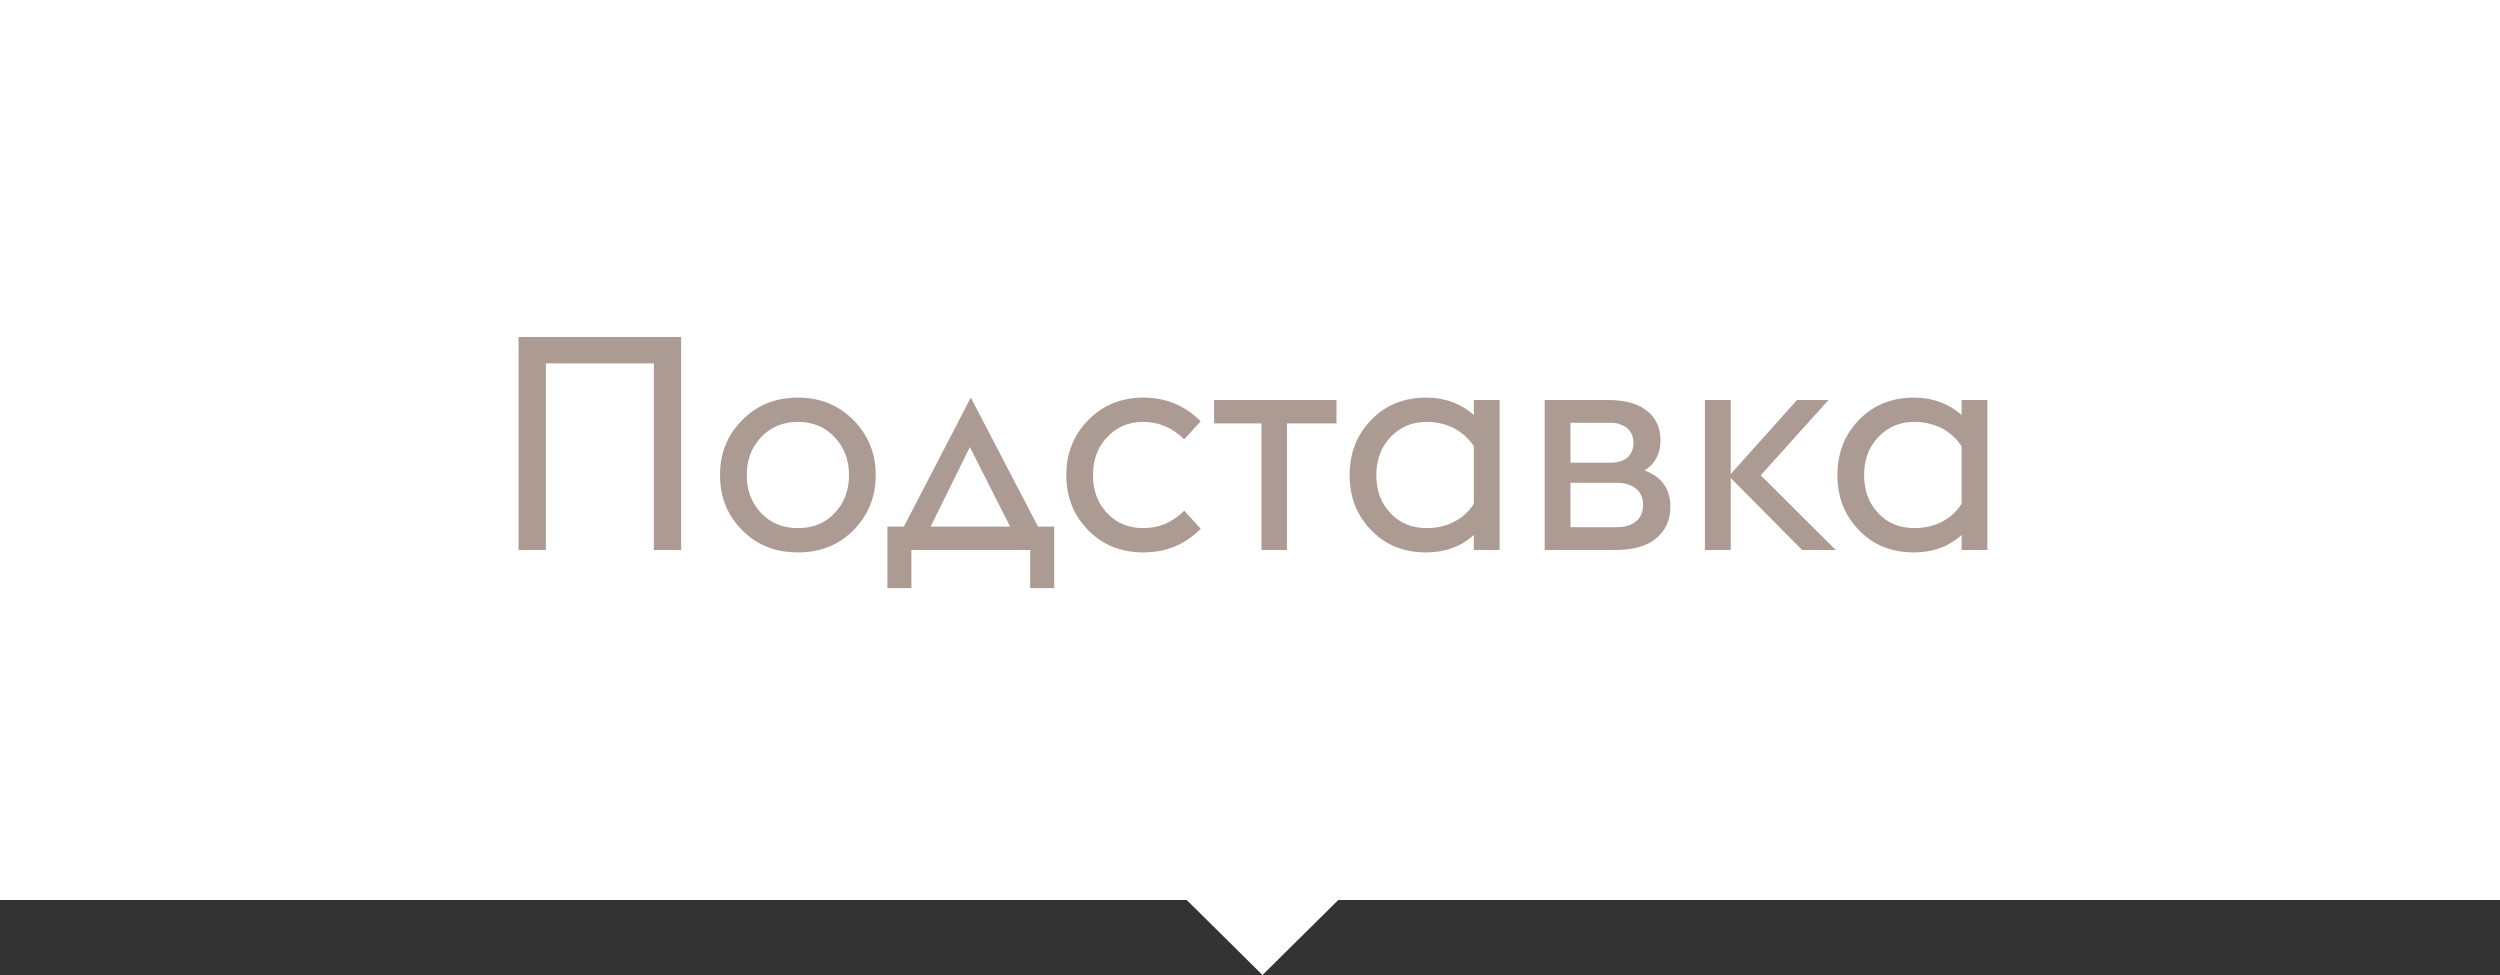 <?xml version="1.0" encoding="UTF-8"?> <svg xmlns="http://www.w3.org/2000/svg" width="100" height="39" viewBox="0 0 100 39" fill="none"><rect x="0" y="0" width="100" height="39" fill="#333333" stroke="none"/> <path d="M50.5 39L47.469 36H53.531L50.5 39Z" fill="white"></path> <rect width="100" height="36" fill="white"></rect> <path d="M26.154 22H27.246V13.48H20.742V22H21.834V14.536H26.154V22ZM31.921 22.096C32.809 22.096 33.541 21.808 34.141 21.208C34.729 20.608 35.029 19.876 35.029 19C35.029 18.136 34.729 17.404 34.141 16.804C33.541 16.204 32.809 15.904 31.921 15.904C31.021 15.904 30.277 16.204 29.689 16.804C29.089 17.404 28.801 18.136 28.801 19C28.801 19.876 29.089 20.608 29.689 21.208C30.277 21.808 31.021 22.096 31.921 22.096ZM31.921 21.124C31.321 21.124 30.829 20.932 30.445 20.524C30.061 20.116 29.869 19.612 29.869 19C29.869 18.4 30.061 17.896 30.445 17.488C30.829 17.08 31.321 16.876 31.921 16.876C32.521 16.876 33.001 17.08 33.385 17.488C33.769 17.896 33.961 18.4 33.961 19C33.961 19.612 33.769 20.116 33.385 20.524C33.001 20.932 32.521 21.124 31.921 21.124ZM35.496 23.524H36.456V22H41.208V23.524H42.168V21.064H41.52L38.832 15.904L36.156 21.064H35.496V23.524ZM40.404 21.064H37.224L38.796 17.884L40.404 21.064ZM45.736 22.096C46.648 22.096 47.404 21.784 48.028 21.148L47.368 20.428C46.9 20.896 46.36 21.124 45.736 21.124C45.148 21.124 44.668 20.932 44.284 20.524C43.9 20.116 43.72 19.612 43.72 19C43.72 18.4 43.9 17.896 44.284 17.488C44.668 17.08 45.148 16.876 45.736 16.876C46.36 16.876 46.9 17.116 47.368 17.572L48.028 16.852C47.404 16.228 46.648 15.904 45.736 15.904C44.848 15.904 44.116 16.204 43.528 16.804C42.94 17.404 42.652 18.136 42.652 19C42.652 19.876 42.94 20.608 43.528 21.208C44.116 21.808 44.848 22.096 45.736 22.096ZM50.459 22H51.479V16.936H53.459V16H48.563V16.936H50.459V22ZM58.953 22H59.984V16H58.953V16.6C58.437 16.144 57.8 15.904 57.044 15.904C56.157 15.904 55.425 16.204 54.849 16.792C54.273 17.392 53.984 18.124 53.984 19C53.984 19.888 54.273 20.62 54.849 21.208C55.425 21.808 56.157 22.096 57.044 22.096C57.8 22.096 58.437 21.868 58.953 21.4V22ZM57.069 21.124C56.48 21.124 56.001 20.932 55.617 20.524C55.233 20.116 55.053 19.612 55.053 19C55.053 18.4 55.233 17.896 55.617 17.488C56.001 17.08 56.48 16.876 57.069 16.876C57.477 16.876 57.849 16.972 58.184 17.14C58.508 17.32 58.761 17.56 58.953 17.848V20.152C58.761 20.452 58.508 20.692 58.184 20.86C57.849 21.04 57.477 21.124 57.069 21.124ZM61.787 22H64.607C65.327 22 65.879 21.844 66.251 21.532C66.623 21.22 66.815 20.8 66.815 20.272C66.815 19.552 66.467 19.072 65.783 18.82C66.203 18.556 66.419 18.148 66.419 17.62C66.419 17.116 66.239 16.72 65.879 16.432C65.519 16.144 65.003 16 64.331 16H61.787V22ZM62.819 18.508V16.912H64.451C64.691 16.912 64.895 16.984 65.075 17.116C65.243 17.26 65.339 17.452 65.339 17.716C65.339 17.98 65.243 18.184 65.075 18.316C64.907 18.448 64.691 18.508 64.451 18.508H62.819ZM62.819 21.088V19.312H64.691C64.991 19.312 65.243 19.396 65.435 19.54C65.627 19.696 65.723 19.912 65.723 20.188C65.723 20.488 65.627 20.716 65.435 20.86C65.243 21.016 64.991 21.088 64.691 21.088H62.819ZM68.197 22H69.229V19.12L72.085 22H73.429L70.429 19.012L73.141 16H71.881L69.229 18.964V16H68.197V22ZM78.464 22H79.496V16H78.464V16.6C77.948 16.144 77.312 15.904 76.556 15.904C75.668 15.904 74.936 16.204 74.36 16.792C73.784 17.392 73.496 18.124 73.496 19C73.496 19.888 73.784 20.62 74.36 21.208C74.936 21.808 75.668 22.096 76.556 22.096C77.312 22.096 77.948 21.868 78.464 21.4V22ZM76.58 21.124C75.992 21.124 75.512 20.932 75.128 20.524C74.744 20.116 74.564 19.612 74.564 19C74.564 18.4 74.744 17.896 75.128 17.488C75.512 17.08 75.992 16.876 76.58 16.876C76.988 16.876 77.36 16.972 77.696 17.14C78.02 17.32 78.272 17.56 78.464 17.848V20.152C78.272 20.452 78.02 20.692 77.696 20.86C77.36 21.04 76.988 21.124 76.58 21.124Z" fill="#AC9B93"></path> </svg> 